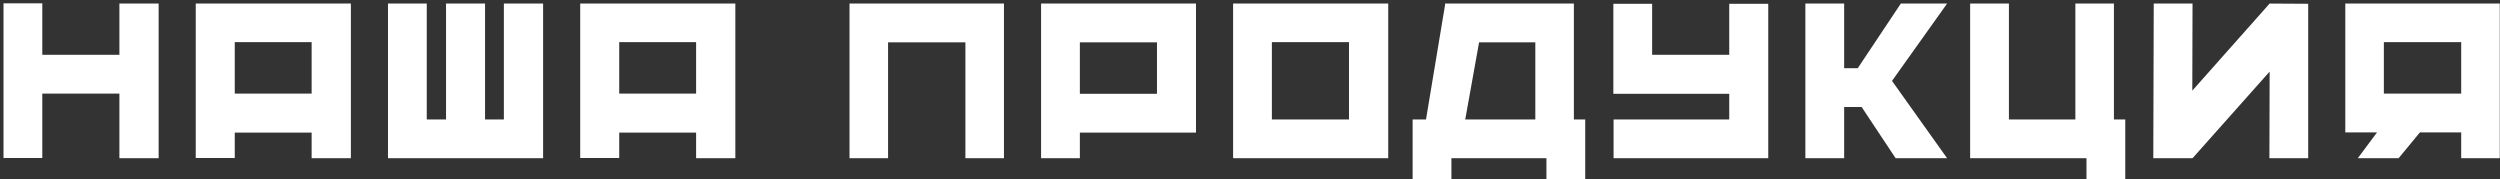 <svg width="474" height="34" viewBox="0 0 474 34" fill="none" xmlns="http://www.w3.org/2000/svg">
<rect x="0" y="0" width="474" height="34" fill="#333333" stroke="none"/>
<path d="M0.666 0.631H8.019V10.392H22.639V0.674H30.078V30H22.639V17.745H8.019V29.957H0.666V0.631ZM37.114 0.674H66.525V30H59.087V25.141H44.51V29.957H37.114V0.674ZM59.087 17.745V7.984H44.51V17.745H59.087ZM73.561 29.957V0.674H80.914V22.647H84.569V0.674H91.965V22.647H95.534V0.674H102.973V30H73.604V29.957H73.561ZM110.009 0.674H139.421V30H131.982V25.141H117.405V29.957H110.009V0.674ZM131.982 17.745V7.984H117.405V17.745H131.982ZM161.068 0.674H190.351V30H183.041V8.027H168.378V30H161.068V0.674ZM197.389 0.674H226.758V25.141H204.742V30H197.389V0.674ZM219.362 17.788V8.027H204.742V17.788H219.362ZM233.795 0.674H263.207V30H233.838V29.957H233.795V0.674ZM255.768 22.647V7.984H241.148V22.647H255.768ZM267.834 33.956V22.647H270.371L273.983 0.932V0.674H298.407V22.647H300.557V33.956H293.204V30H275.187V33.956H267.834ZM277.81 22.647H291.097V8.027H280.433L277.81 22.647ZM313.245 0.717V10.392H327.865V0.717H335.261V30H305.935V22.647H327.865V17.788H305.892V0.717H313.245ZM342.298 30V0.674H349.651V12.929H352.231L360.401 0.674H369.173L358.724 15.337L369.173 30H359.412L352.962 20.282H349.651V30H342.298ZM380.891 0.674V22.647H393.49V0.674H400.8V22.647H402.95V33.956H395.597V30H373.538V0.674H380.891ZM408.264 30L408.35 0.674H415.703L415.66 17.186L430.323 0.674L437.633 0.717V30H430.28L430.323 13.574L415.703 30L415.66 29.914V30H408.264ZM473.953 0.674V30H466.643V25.098H458.817L454.775 30H447.035L450.69 25.098H444.67V0.674H473.953ZM466.643 17.745V7.984H451.98V17.745H466.643Z" fill="white"/>
</svg>
